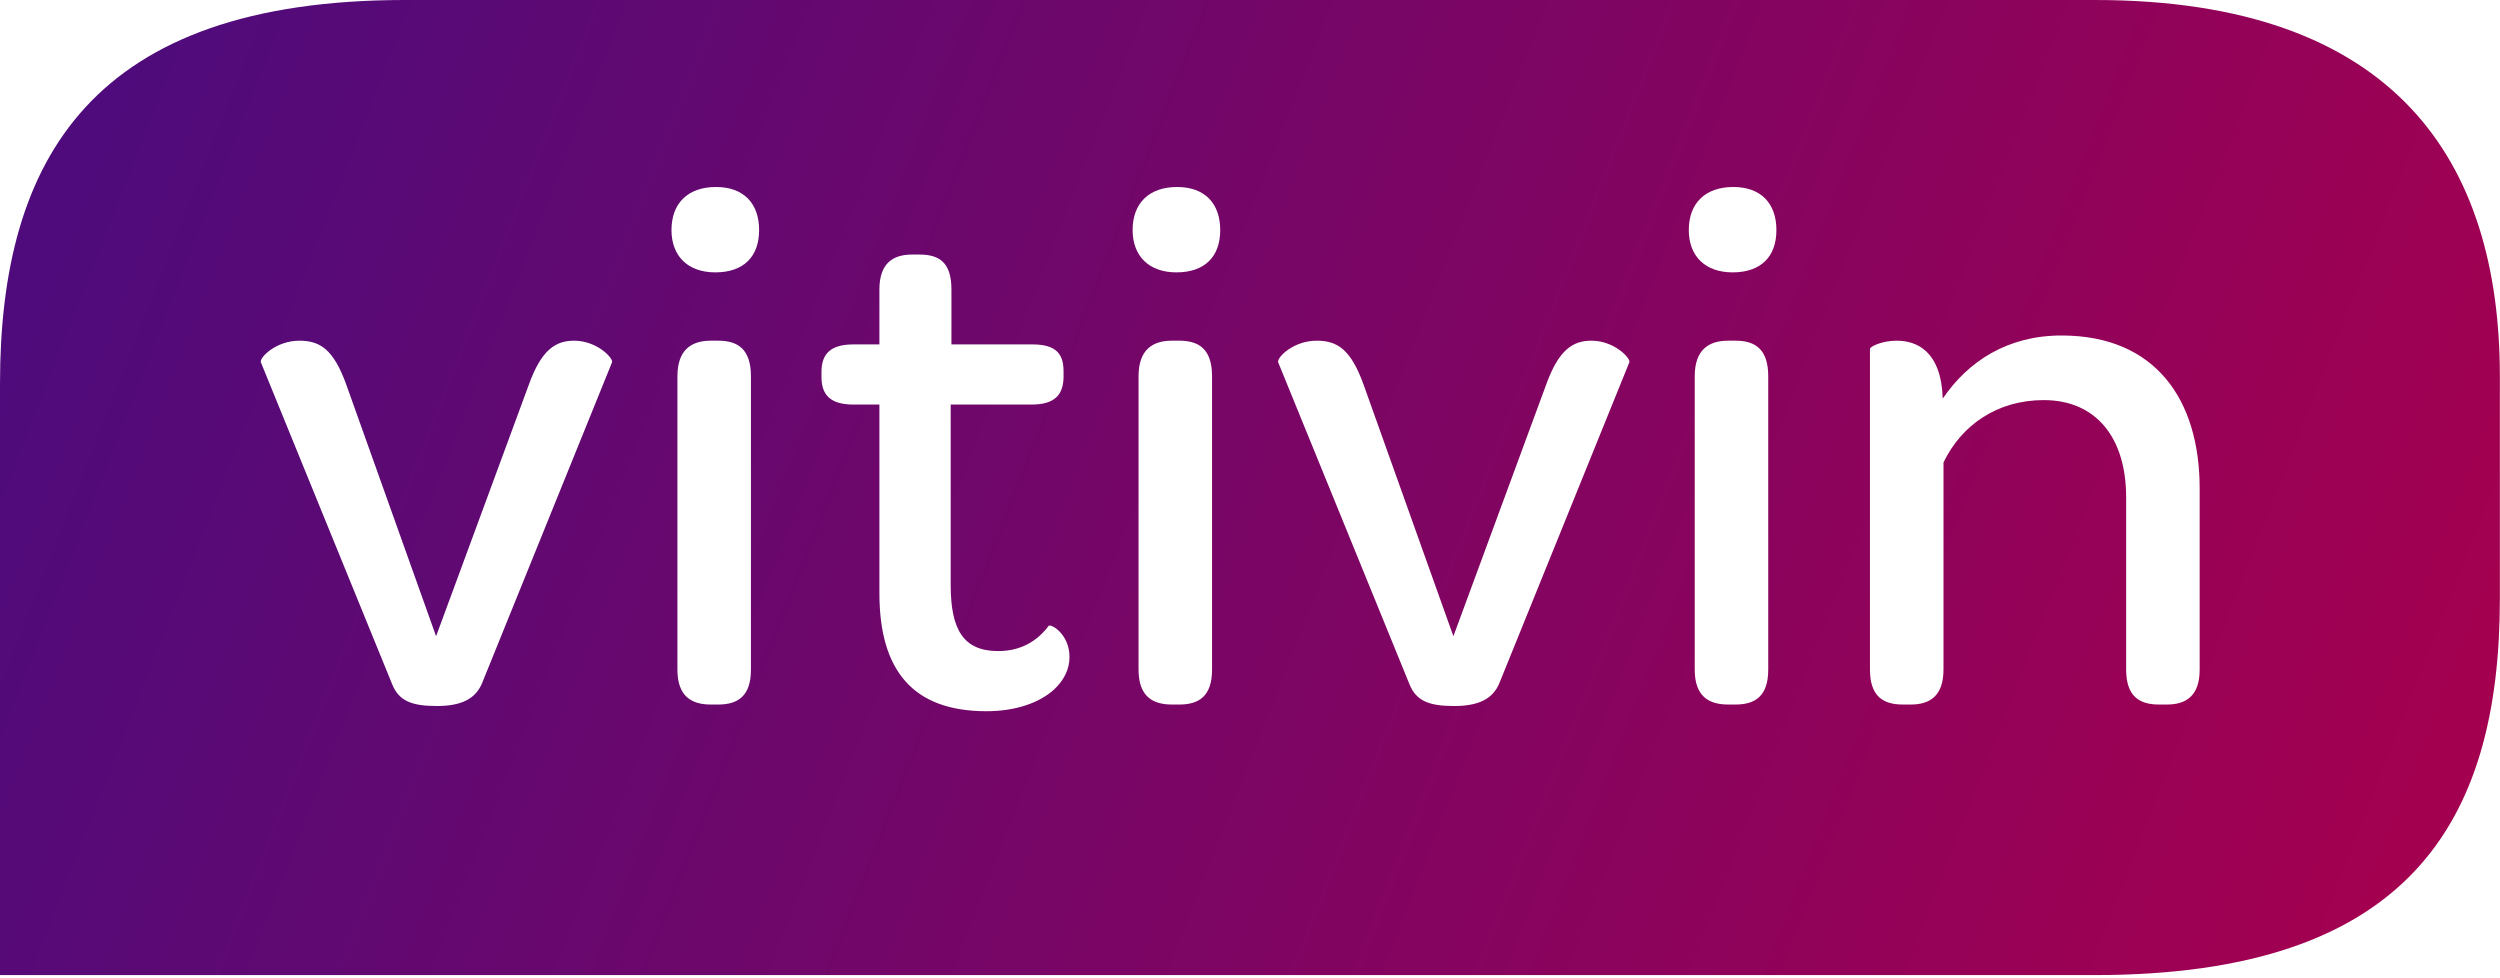 <?xml version="1.0" encoding="UTF-8"?>
<svg width="202px" height="79px" viewBox="0 0 202 79" version="1.1" xmlns="http://www.w3.org/2000/svg" xmlns:xlink="http://www.w3.org/1999/xlink">
    <!-- Generator: Sketch 55.2 (78181) - https://sketchapp.com -->
    <title>VITIVIN</title>
    <desc>Created with Sketch.</desc>
    <defs>
        <linearGradient x1="0%" y1="42.393%" x2="100%" y2="57.607%" id="linearGradient-1">
            <stop stop-color="#4F0B7B" offset="0%"></stop>
            <stop stop-color="#A30050" offset="100%"></stop>
        </linearGradient>
    </defs>
    <g id="Symbols" stroke="none" stroke-width="1" fill="none" fill-rule="evenodd">
        <g id="BRAND-/-VITIVIN" fill="url(#linearGradient-1)" fill-rule="nonzero">
            <path d="M177.733,54.107 C177.733,56.267 176.592,56.926 175.092,56.926 L174.433,56.926 C172.873,56.926 171.793,56.267 171.793,54.107 L171.793,40.187 C171.793,35.328 169.333,32.328 165.133,32.328 C161.353,32.328 158.473,34.368 157.034,37.368 L157.034,54.107 C157.034,56.267 155.893,56.926 154.394,56.926 L153.734,56.926 C152.173,56.926 151.093,56.267 151.093,54.107 L151.093,28.188 C151.093,28.008 152.053,27.528 153.254,27.528 C154.874,27.528 156.853,28.368 156.973,32.208 C159.013,29.208 162.193,27.108 166.573,27.108 C174.193,27.108 177.733,32.328 177.733,39.467 L177.733,54.107 Z M139.994,22.008 C137.774,22.008 136.454,20.688 136.454,18.588 C136.454,16.428 137.774,15.109 140.053,15.109 C142.274,15.109 143.534,16.428 143.534,18.588 C143.534,20.749 142.274,22.008 139.994,22.008 L139.994,22.008 Z M142.874,54.107 C142.874,56.267 141.794,56.926 140.234,56.926 L139.633,56.926 C138.074,56.926 136.934,56.267 136.934,54.107 L136.934,30.408 C136.934,28.248 138.074,27.528 139.633,27.528 L140.234,27.528 C141.794,27.528 142.874,28.188 142.874,30.408 L142.874,54.107 Z M121.154,55.187 C120.614,56.506 119.414,57.046 117.494,57.046 C115.454,57.046 114.434,56.627 113.894,55.307 L103.274,29.268 C103.155,28.908 104.474,27.528 106.394,27.528 C108.074,27.528 109.154,28.248 110.174,31.068 L117.434,51.407 L124.933,31.068 C125.954,28.248 127.093,27.528 128.593,27.528 C130.454,27.528 131.773,28.968 131.653,29.268 L121.154,55.187 Z M95.054,22.008 C92.835,22.008 91.515,20.688 91.515,18.588 C91.515,16.428 92.835,15.109 95.114,15.109 C97.335,15.109 98.594,16.428 98.594,18.588 C98.594,20.749 97.335,22.008 95.054,22.008 L95.054,22.008 Z M97.934,54.107 C97.934,56.267 96.855,56.926 95.295,56.926 L94.694,56.926 C93.134,56.926 91.995,56.267 91.995,54.107 L91.995,30.408 C91.995,28.248 93.134,27.528 94.694,27.528 L95.295,27.528 C96.855,27.528 97.934,28.188 97.934,30.408 L97.934,54.107 Z M85.155,55.727 C84.015,56.747 82.155,57.466 79.695,57.466 C73.755,57.466 71.056,54.167 71.056,47.927 L71.056,32.688 L68.956,32.688 C67.096,32.688 66.376,31.908 66.376,30.468 L66.376,30.047 C66.376,28.608 67.096,27.828 68.956,27.828 L71.056,27.828 L71.056,23.388 C71.056,21.348 72.076,20.568 73.695,20.568 L74.295,20.568 C75.856,20.568 76.876,21.169 76.876,23.388 L76.876,27.828 L83.415,27.828 C85.275,27.828 85.935,28.548 85.935,29.988 L85.935,30.408 C85.935,31.908 85.215,32.688 83.355,32.688 L76.816,32.688 L76.816,47.267 C76.816,50.867 77.836,52.607 80.655,52.607 C82.515,52.607 83.835,51.767 84.735,50.567 C84.915,50.387 86.415,51.227 86.415,53.086 C86.415,54.046 85.995,54.947 85.155,55.727 L85.155,55.727 Z M57.795,22.008 C55.576,22.008 54.256,20.688 54.256,18.588 C54.256,16.428 55.576,15.109 57.856,15.109 C60.076,15.109 61.336,16.428 61.336,18.588 C61.336,20.749 60.076,22.008 57.795,22.008 L57.795,22.008 Z M60.675,54.107 C60.675,56.267 59.596,56.926 58.036,56.926 L57.436,56.926 C55.876,56.926 54.736,56.267 54.736,54.107 L54.736,30.408 C54.736,28.248 55.876,27.528 57.436,27.528 L58.036,27.528 C59.596,27.528 60.675,28.188 60.675,30.408 L60.675,54.107 Z M38.956,55.187 C38.416,56.506 37.216,57.046 35.296,57.046 C33.256,57.046 32.236,56.627 31.696,55.307 L21.076,29.268 C20.957,28.908 22.276,27.528 24.196,27.528 C25.876,27.528 26.956,28.248 27.976,31.068 L35.236,51.407 L42.735,31.068 C43.755,28.248 44.896,27.528 46.396,27.528 C48.255,27.528 49.575,28.968 49.455,29.268 L38.956,55.187 Z M169.252,1.42108547e-14 L32.737,1.42108547e-14 C7.53,1.42108547e-14 0,12.747 0,30.997 L0,78.787 L169.252,78.787 C194.455,78.787 201.989,66.62 201.989,48.369 L201.989,30.417 C201.989,13.037 193.587,1.42108547e-14 169.252,1.42108547e-14 L169.252,1.42108547e-14 Z" id="VITIVIN"></path>
        </g>
    </g>
</svg>
